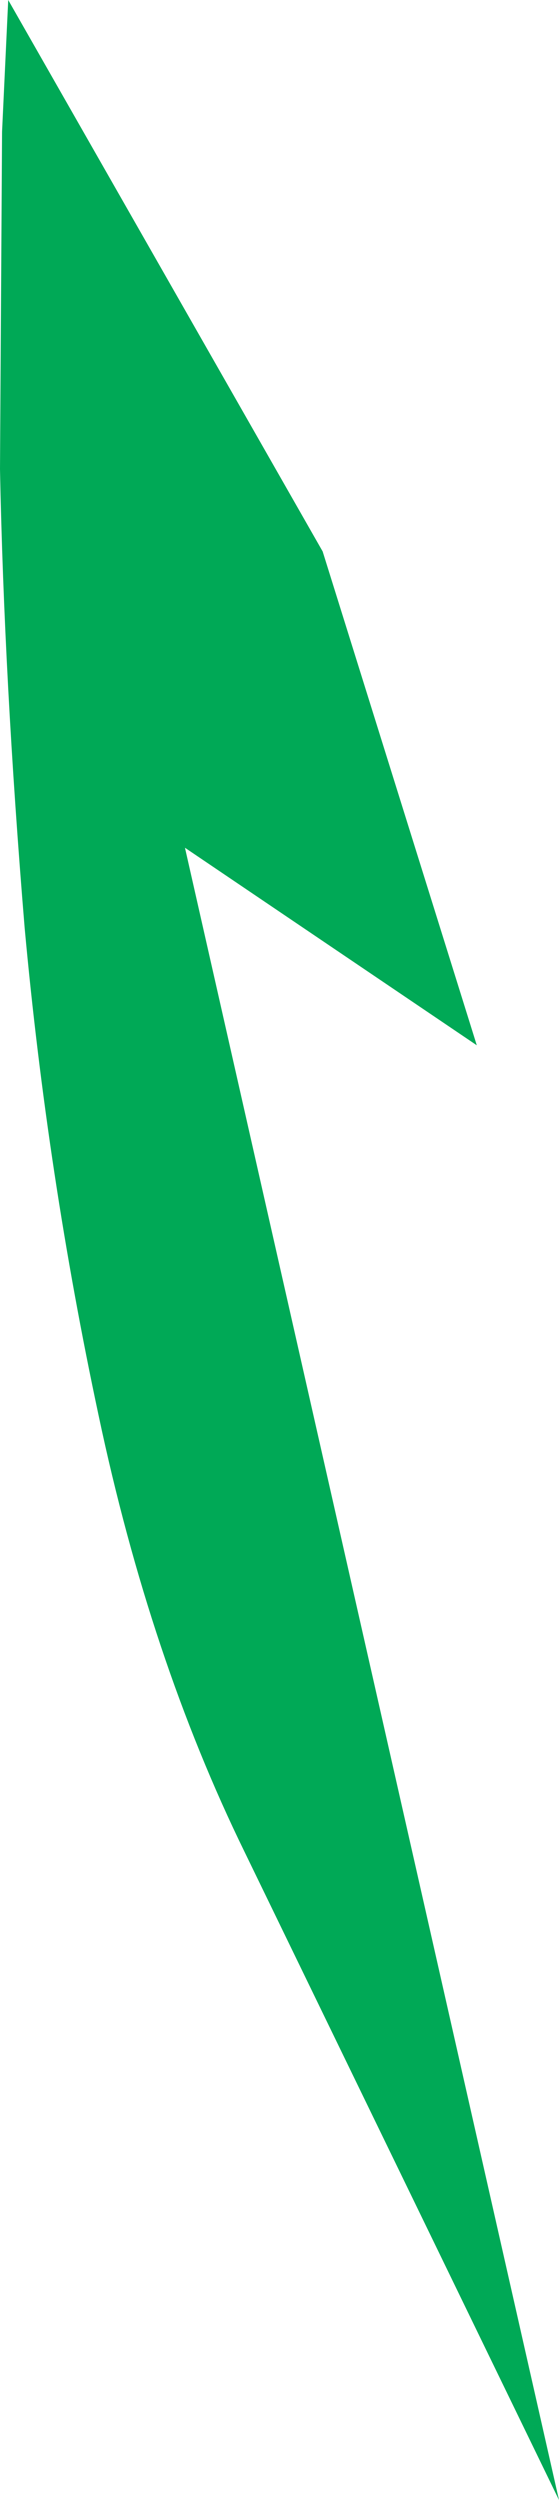 <?xml version="1.0" encoding="UTF-8" standalone="no"?>
<svg xmlns:xlink="http://www.w3.org/1999/xlink" height="60.75px" width="13.6px" xmlns="http://www.w3.org/2000/svg">
  <g transform="matrix(1.0, 0.0, 0.0, 1.0, 0.2, 0.0)">
    <path d="M0.0 0.0 L7.65 13.4 11.4 25.4 4.3 20.6 13.4 60.75 5.75 45.0 Q3.45 40.3 2.2 34.4 0.95 28.55 0.4 22.55 -0.1 16.5 -0.2 11.4 L-0.15 3.2 0.0 0.0" fill="#00a956" fill-rule="evenodd" stroke="none"/>
  </g>
</svg>

